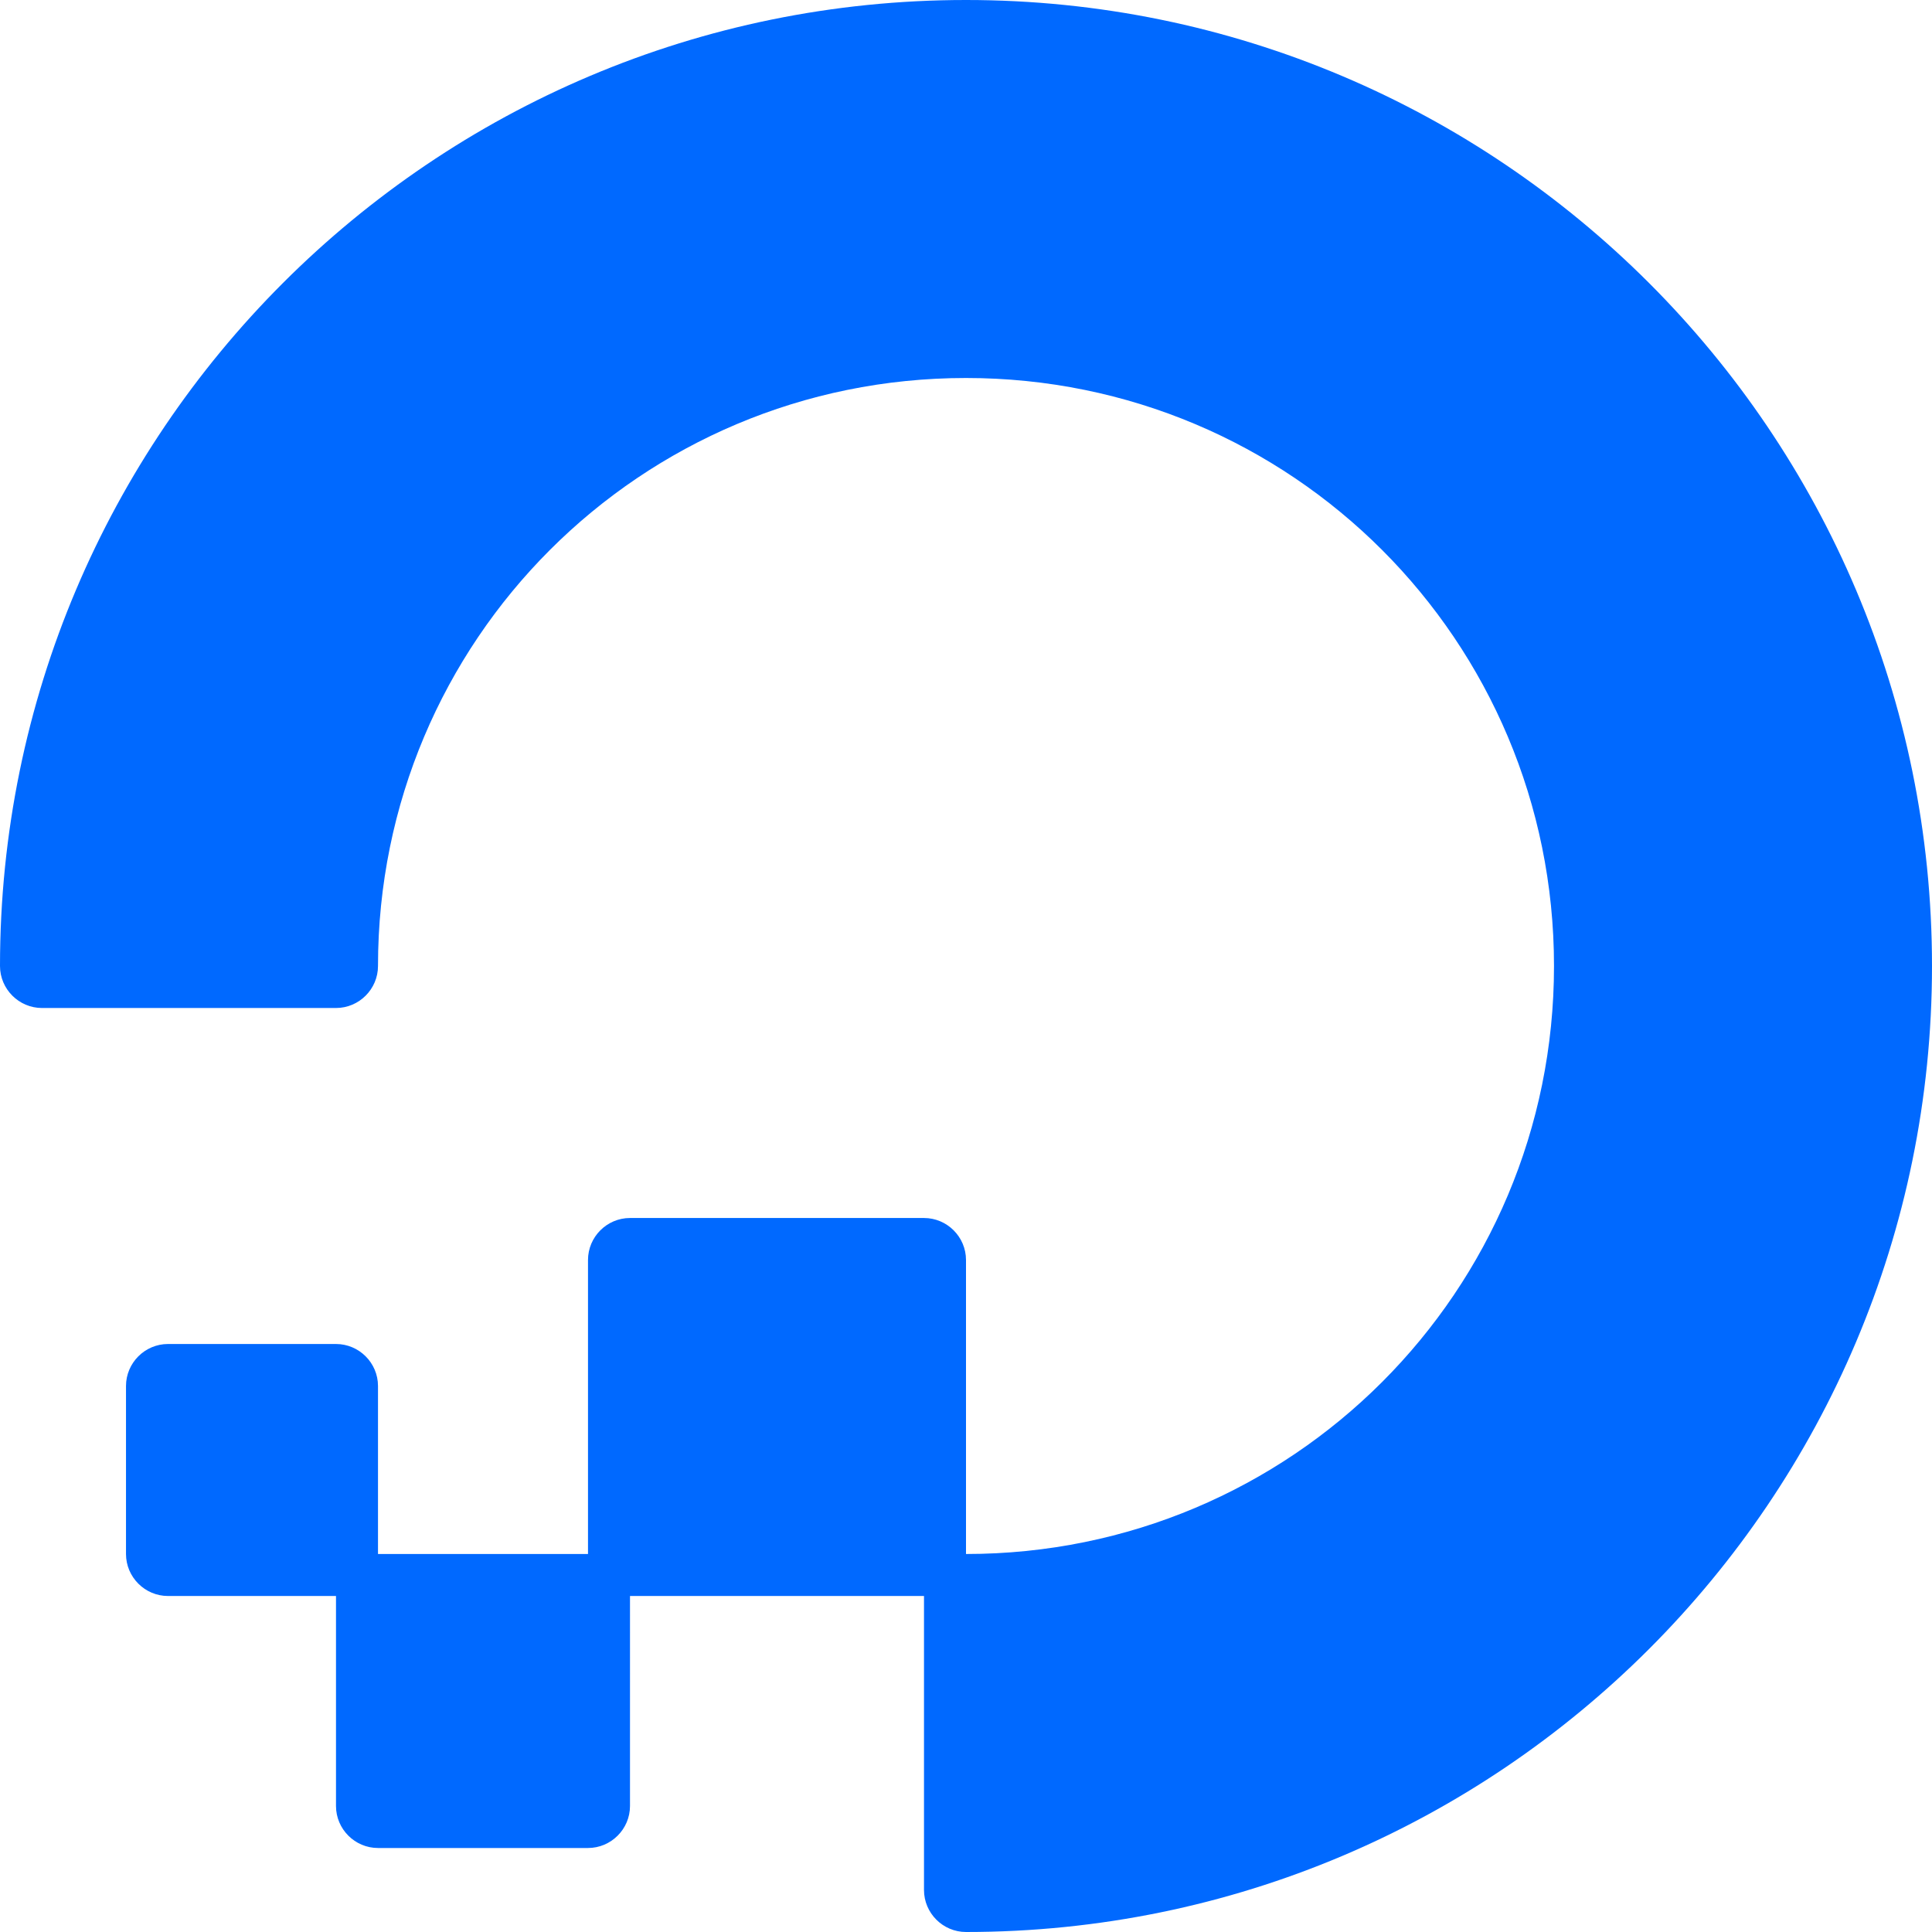 <?xml version="1.0" encoding="utf-8"?>
<!-- Generator: Adobe Illustrator 25.0.0, SVG Export Plug-In . SVG Version: 6.00 Build 0)  -->
<svg version="1.1" id="Layer_1" xmlns="http://www.w3.org/2000/svg" xmlns:xlink="http://www.w3.org/1999/xlink" x="0px" y="0px"
	 viewBox="0 0 92 92" style="enable-background:new 0 0 92 92;" xml:space="preserve">
<style type="text/css">
	.st0{fill:#0069FF;}
</style>
<path class="st0" d="M46,0C20.6,0,0,20.6,0,46c0,1.1,0.9,2,2,2h14c1.1,0,2-0.9,2-2c0-15.5,12.5-28,28-28s28,12.5,28,28
	S61.5,74,46,74V60c0-1.1-0.9-2-2-2H30c-1.1,0-2,0.9-2,2v14H18v-8c0-1.1-0.9-2-2-2H8c-1.1,0-2,0.9-2,2v8c0,1.1,0.9,2,2,2h8v10
	c0,1.1,0.9,2,2,2h10c1.1,0,2-0.9,2-2V76h14v14c0,1.1,0.9,2,2,2c25.4,0,46-20.6,46-46S71.4,0,46,0z"/>
</svg>
